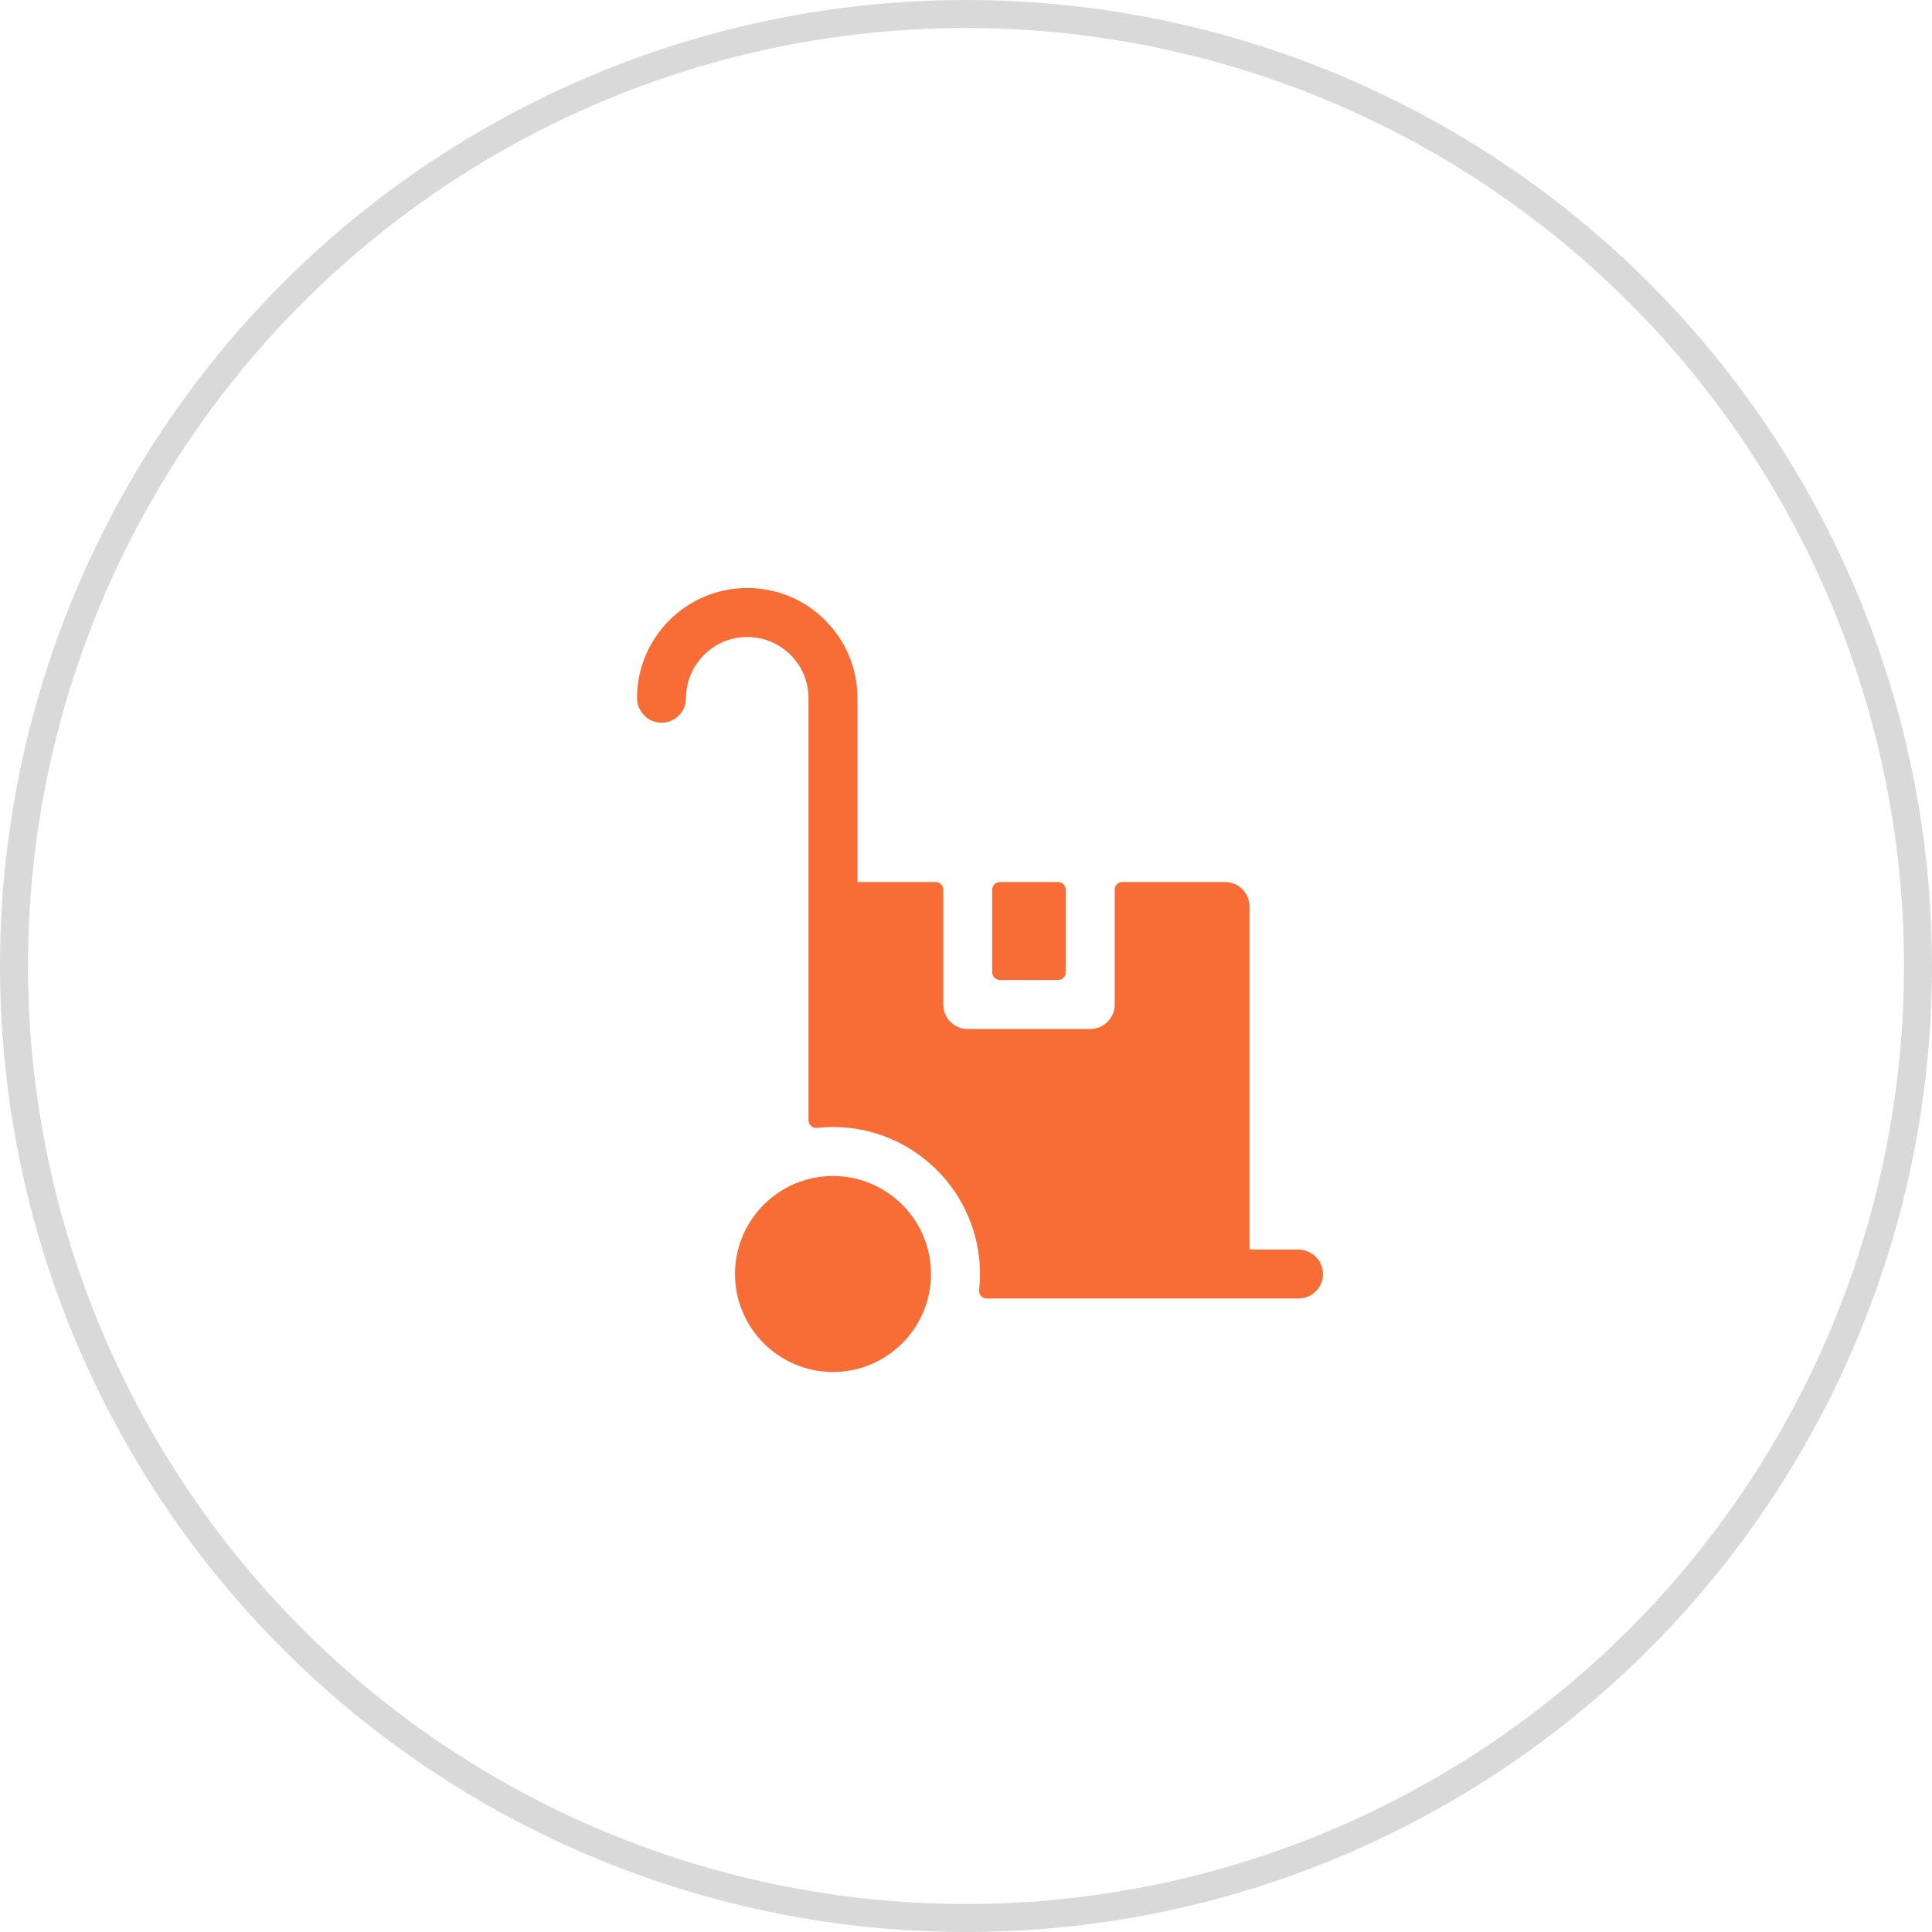 <?xml version="1.0" encoding="UTF-8"?> <svg xmlns="http://www.w3.org/2000/svg" width="69" height="69" viewBox="0 0 69 69" fill="none"><circle cx="34.5" cy="34.5" r="34" stroke="#D9D9D9"></circle><path d="M29.75 49C27.82 49 26.25 47.43 26.25 45.5C26.25 43.57 27.82 42 29.75 42C31.68 42 33.25 43.57 33.25 45.5C33.25 47.43 31.68 49 29.75 49ZM37.789 31.5H35.711C35.638 31.5 35.569 31.529 35.518 31.58C35.466 31.631 35.438 31.701 35.438 31.773V34.727C35.438 34.799 35.466 34.869 35.518 34.92C35.569 34.971 35.638 35 35.711 35H37.789C37.862 35 37.931 34.971 37.982 34.92C38.034 34.869 38.062 34.799 38.062 34.727V31.773C38.062 31.701 38.034 31.631 37.982 31.58C37.931 31.529 37.862 31.5 37.789 31.5Z" fill="#F86C36"></path><path d="M46.35 44.625H44.625V32.375C44.625 31.892 44.233 31.5 43.75 31.5H40.086C40.013 31.5 39.944 31.529 39.892 31.58C39.841 31.631 39.812 31.701 39.812 31.773V35.875C39.812 36.358 39.421 36.75 38.938 36.75H34.562C34.079 36.75 33.688 36.358 33.688 35.875V31.773C33.688 31.701 33.659 31.631 33.607 31.58C33.556 31.529 33.486 31.5 33.414 31.5H30.625V24.938C30.625 23.886 30.215 22.898 29.471 22.153C28.727 21.409 27.739 21 26.688 21C24.524 21 22.762 22.754 22.75 24.915C22.747 25.391 23.123 25.798 23.599 25.812C24.094 25.826 24.5 25.429 24.5 24.938C24.5 23.731 25.481 22.75 26.688 22.75C27.271 22.75 27.821 22.978 28.234 23.39C28.647 23.804 28.875 24.353 28.875 24.938V40.01C28.875 40.048 28.883 40.086 28.899 40.121C28.914 40.156 28.937 40.188 28.966 40.213C28.994 40.239 29.028 40.258 29.064 40.27C29.101 40.282 29.14 40.285 29.178 40.281C29.368 40.26 29.559 40.25 29.75 40.25C32.645 40.25 35 42.605 35 45.5C35 45.693 34.989 45.884 34.969 46.072C34.965 46.11 34.968 46.149 34.98 46.185C34.992 46.222 35.011 46.256 35.037 46.284C35.062 46.313 35.094 46.336 35.129 46.351C35.164 46.367 35.202 46.375 35.24 46.375H46.375C46.872 46.375 47.273 45.96 47.249 45.458C47.227 44.987 46.821 44.625 46.35 44.625Z" fill="#F86C36"></path></svg> 